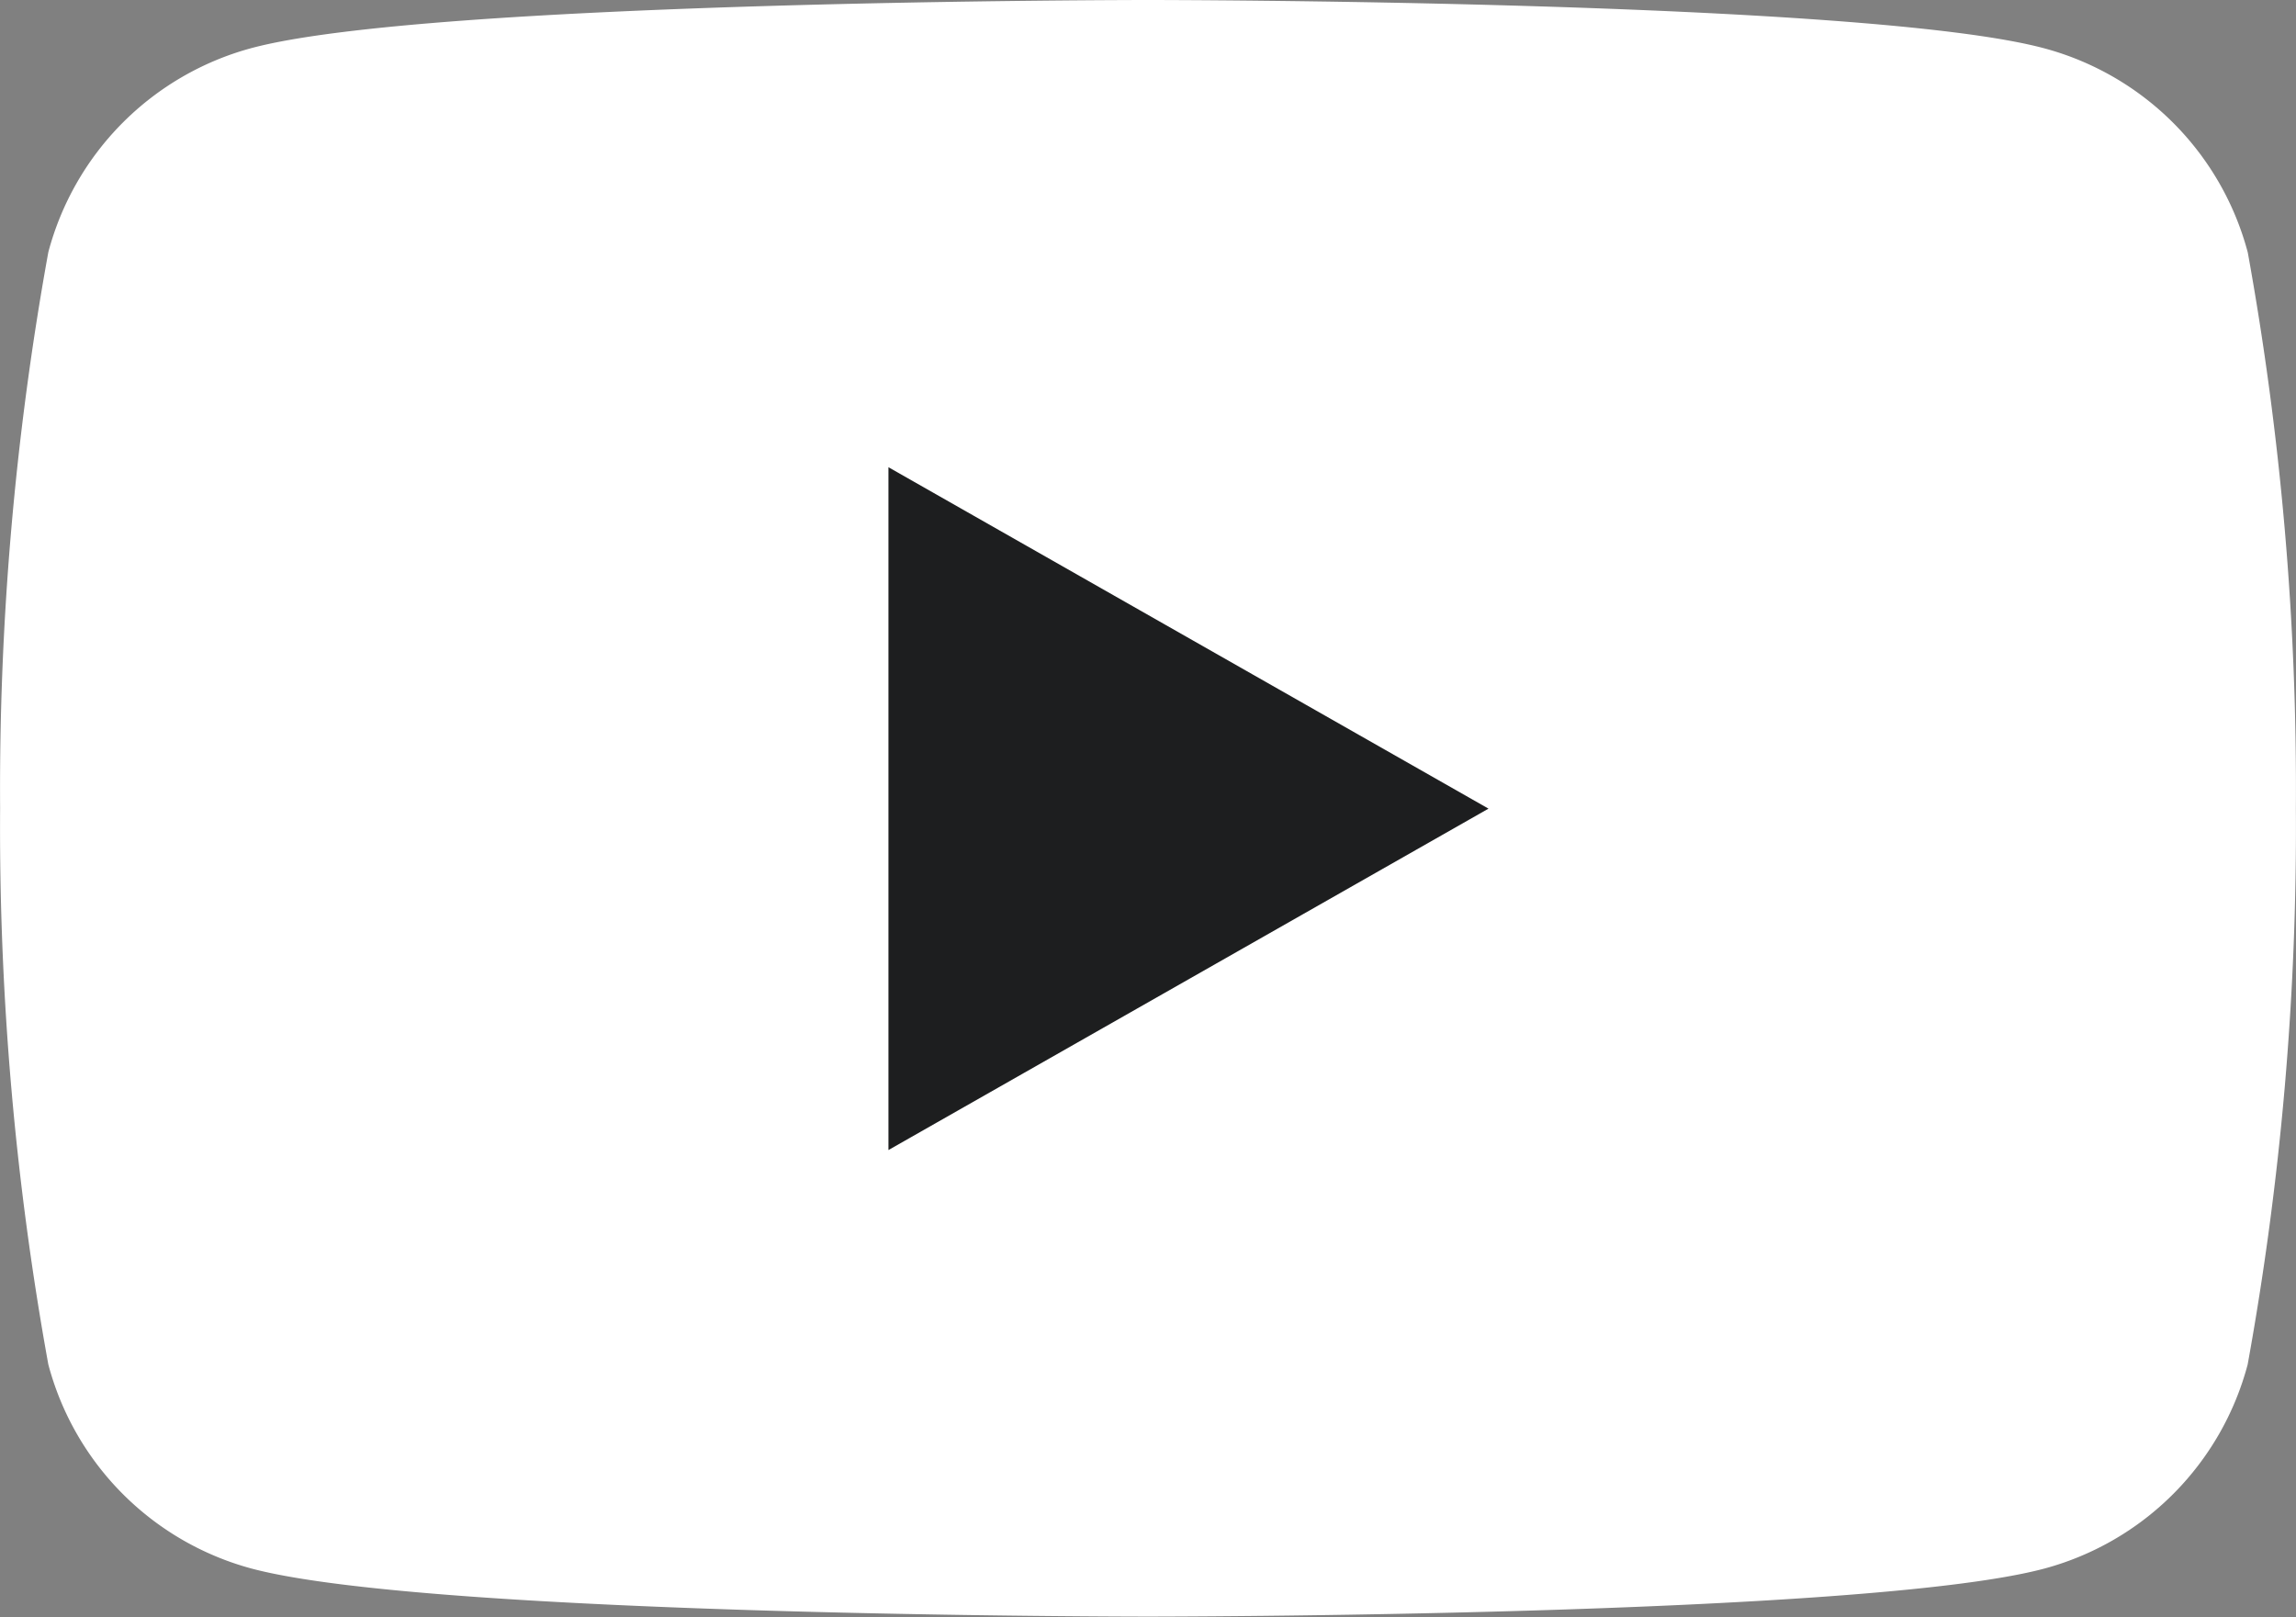 <svg xmlns="http://www.w3.org/2000/svg" width="21.382" height="15.064" viewBox="0 0 21.382 15.064">
  <rect x="0" y="0" width="21.382" height="15.064" fill="#808080" stroke="none"/>
  <g id="yt-icon" transform="translate(-4.726 -7.886)">
    <path id="XMLID_1846_" d="M24.733,10.652a2.68,2.68,0,0,0-1.888-1.9C21.181,8.3,14.491,8.3,14.491,8.3s-6.69,0-8.353.449a2.68,2.68,0,0,0-1.888,1.9,28.035,28.035,0,0,0-.449,5.18,28.035,28.035,0,0,0,.449,5.18,2.68,2.68,0,0,0,1.888,1.9c1.671.449,8.353.449,8.353.449s6.69,0,8.353-.449a2.68,2.68,0,0,0,1.888-1.9,28.035,28.035,0,0,0,.449-5.18A28.035,28.035,0,0,0,24.733,10.652Z" transform="translate(0.926 -0.414)" fill="#fff"/>
    <path id="XMLID_1730_" d="M15.92,20.86V14.5l5.588,3.18Z" transform="translate(-2.92 -2.262)" fill="#1d1e1f"/>
    <path id="XMLID_1730_2" data-name="XMLID_1730_" d="M15.92,20.86V14.5l5.588,3.18Z" transform="translate(-2.92 -2.262)" fill="#00a2e0" opacity="0"/>
  </g>
</svg>
